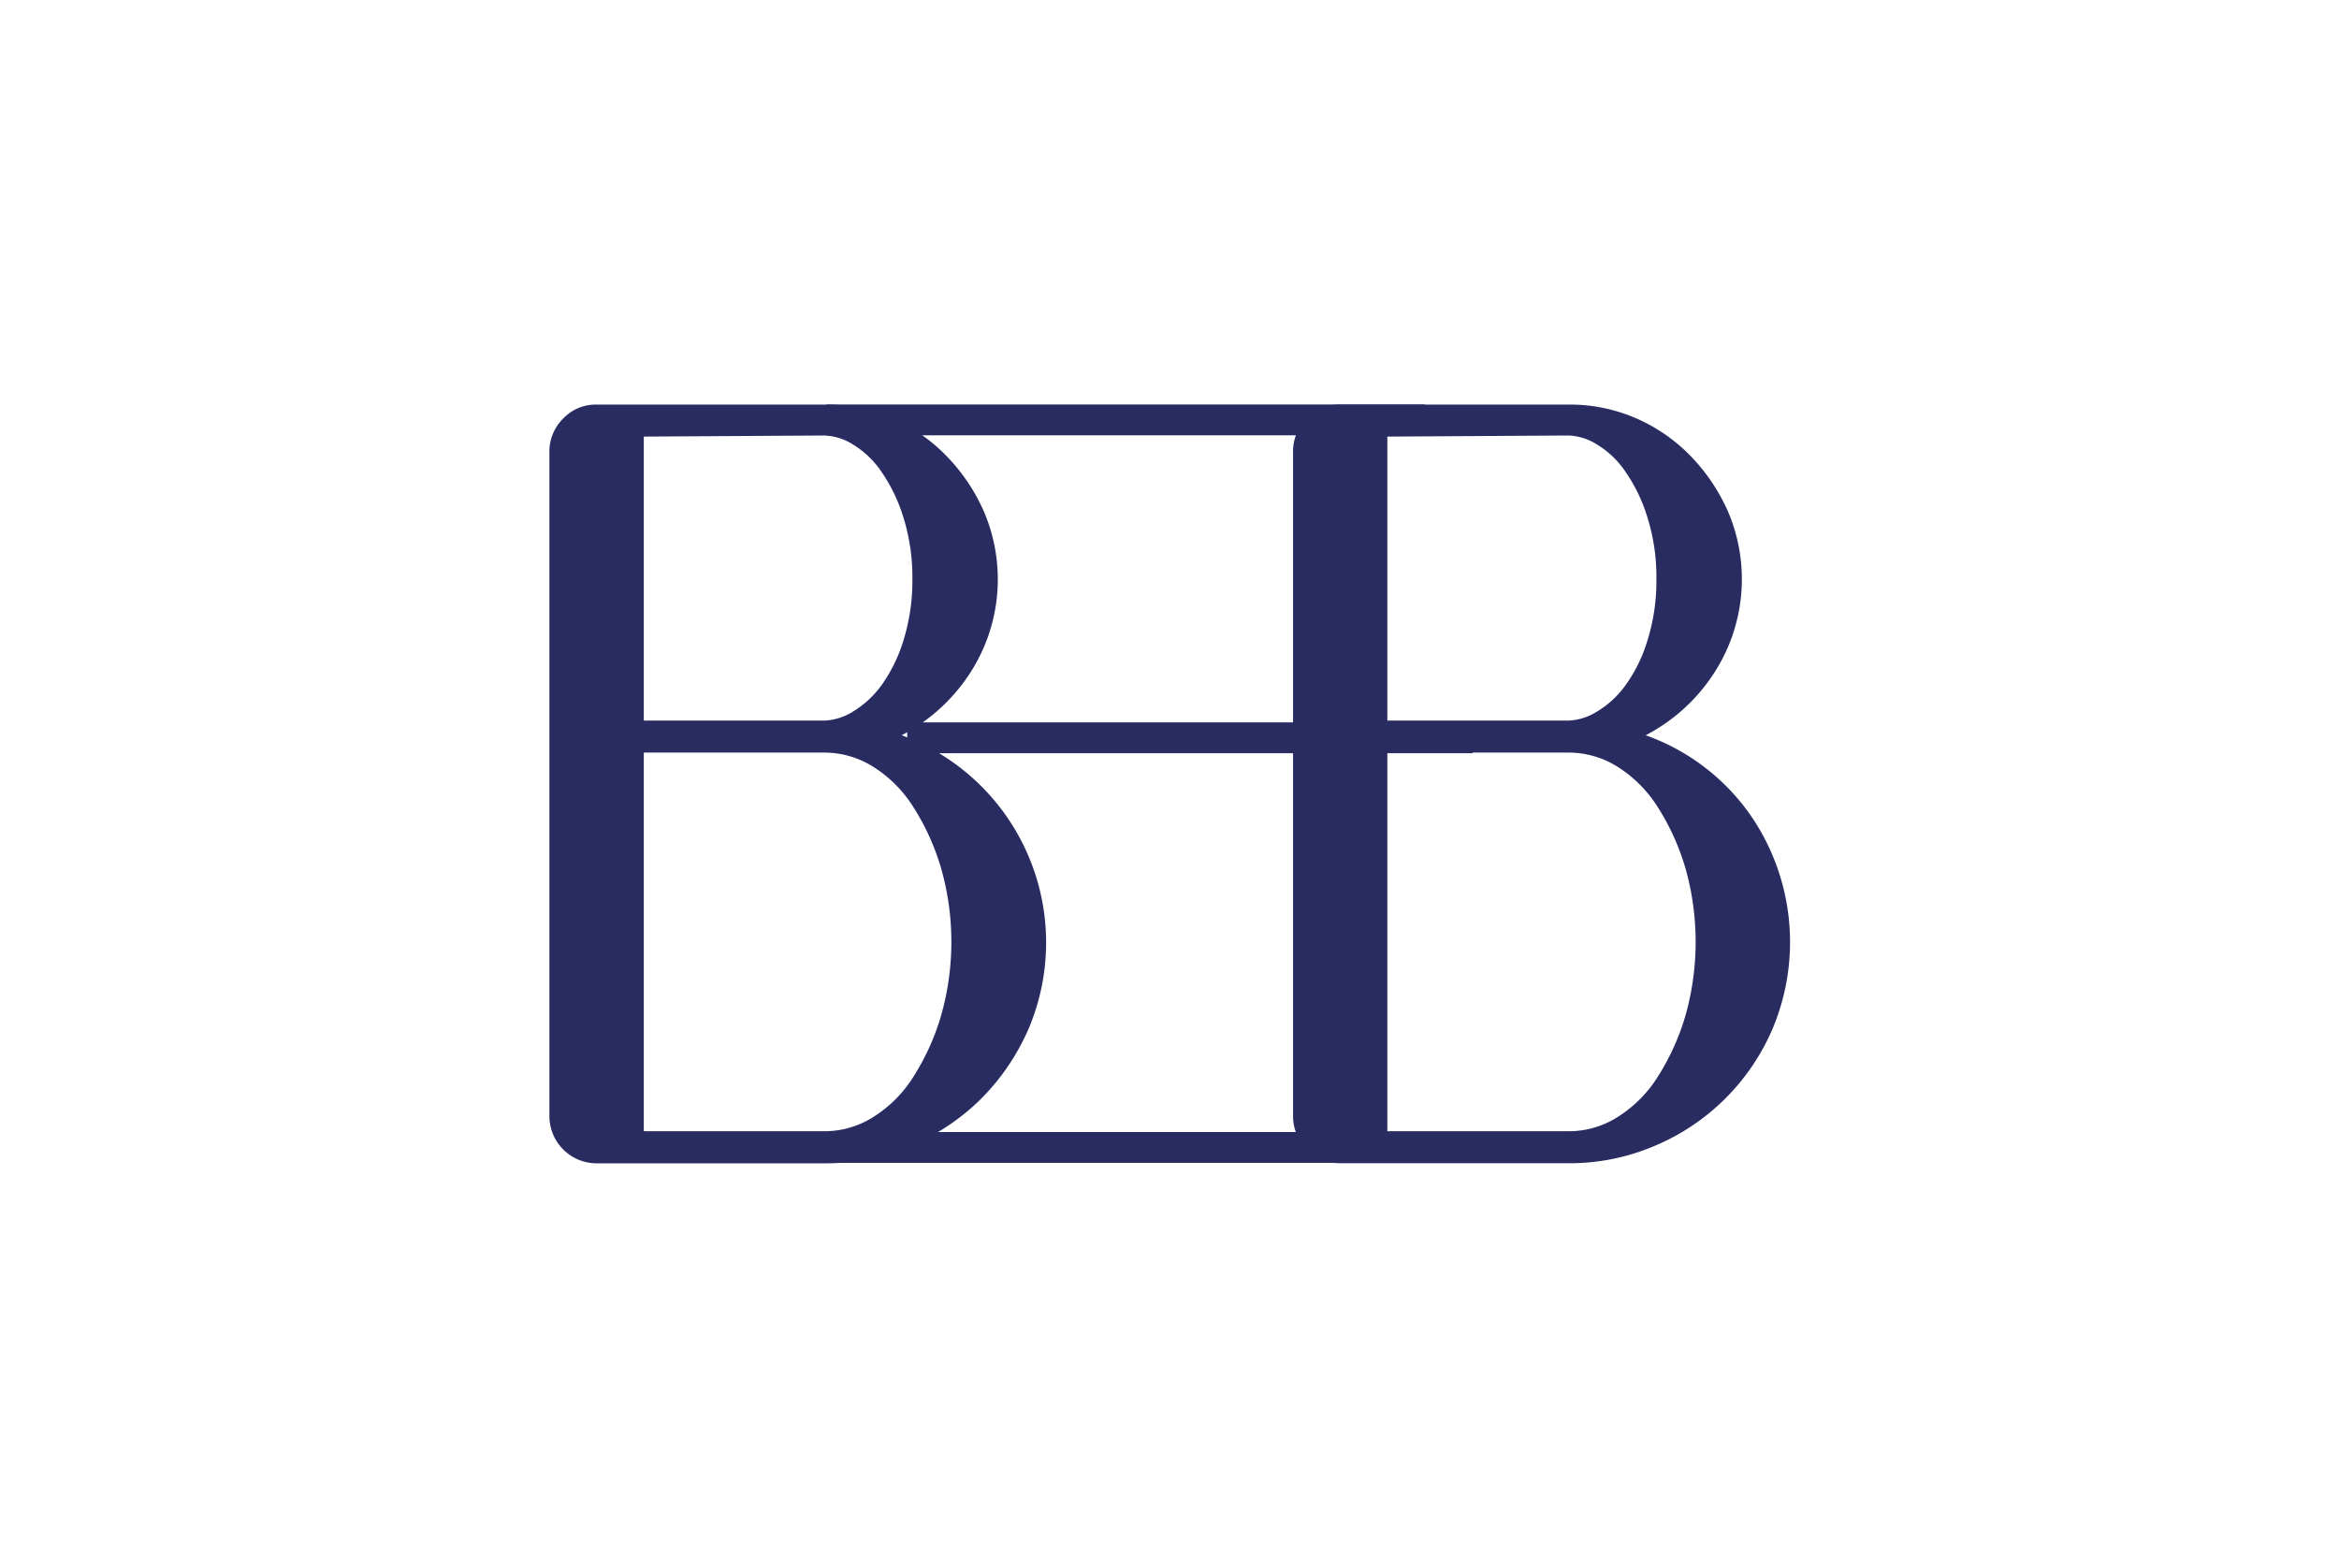 <?xml version="1.0" encoding="UTF-8"?>
<svg data-bbox="60.588 44.619 136.822 83.681" viewBox="0 0 257.95 172.91" xmlns="http://www.w3.org/2000/svg" data-type="ugc">
    <g>
        <path d="M90.94 44.62a18.22 18.22 0 0 1 7.47 1.53 18.79 18.79 0 0 1 6 4.17 20.7 20.7 0 0 1 4.1 6.1 19 19 0 0 1-1.44 17.67 20 20 0 0 1-7.63 7 24.37 24.37 0 0 1 14 32.36 25.12 25.12 0 0 1-5.22 7.71 24.79 24.79 0 0 1-7.79 5.22 23.91 23.91 0 0 1-9.48 1.92H65.73a5.21 5.21 0 0 1-5.14-5.14V49.92a5.1 5.1 0 0 1 1.53-3.77 4.92 4.92 0 0 1 3.61-1.53ZM71 48.15v31.32h19.94a6.43 6.43 0 0 0 3.14-1 10.79 10.79 0 0 0 3.13-2.89 17.09 17.09 0 0 0 2.41-4.9 22.22 22.22 0 0 0 1-6.83 22.15 22.15 0 0 0-1-6.82 18.33 18.33 0 0 0-2.41-5 10.23 10.23 0 0 0-3.13-3 6.34 6.34 0 0 0-3.14-1Zm19.91 76.61a10 10 0 0 0 5.46-1.61 14 14 0 0 0 4.42-4.49 26.29 26.29 0 0 0 3-6.67 29.67 29.67 0 0 0 0-16.22 26.21 26.21 0 0 0-3-6.66 14.09 14.09 0 0 0-4.42-4.5A10.13 10.13 0 0 0 90.94 83H71v41.76Z" fill="#292c61"/>
        <path d="M173 44.62a18.25 18.25 0 0 1 7.47 1.53 18.79 18.79 0 0 1 6 4.17 20.9 20.9 0 0 1 4.1 6.1 19 19 0 0 1-1.45 17.67 19.9 19.9 0 0 1-7.63 7A23.86 23.86 0 0 1 193 89.83a24.65 24.65 0 0 1 2.49 23.61 24.4 24.4 0 0 1-13 12.93 23.91 23.91 0 0 1-9.48 1.92h-25.27a5.19 5.19 0 0 1-5.14-5.14V49.92a5.09 5.09 0 0 1 1.52-3.77 4.94 4.94 0 0 1 3.62-1.53Zm-20 3.53v31.32h20a6.39 6.39 0 0 0 3.13-1 10.54 10.54 0 0 0 3.13-2.89 16.59 16.59 0 0 0 2.41-4.9 21.91 21.91 0 0 0 1-6.83 21.84 21.84 0 0 0-1-6.82 17.77 17.77 0 0 0-2.41-5 10 10 0 0 0-3.13-3 6.31 6.31 0 0 0-3.13-1Zm20 76.61a10 10 0 0 0 5.46-1.61 14.06 14.06 0 0 0 4.42-4.49 26.29 26.29 0 0 0 3-6.67 29.92 29.92 0 0 0 0-16.22 26.21 26.21 0 0 0-3-6.66 14.2 14.2 0 0 0-4.42-4.5A10.13 10.13 0 0 0 173 83h-20v41.76Z" fill="#292c61"/>
        <path fill="none" stroke="#292c61" stroke-miterlimit="10" stroke-width="3.4" d="M91.14 46.31h66"/>
        <path fill="none" stroke="#292c61" stroke-miterlimit="10" stroke-width="3.4" d="M100.05 81.37h62.35"/>
        <path fill="none" stroke="#292c61" stroke-miterlimit="10" stroke-width="3.4" d="M92.27 126.55h66"/>
    </g>
</svg>
